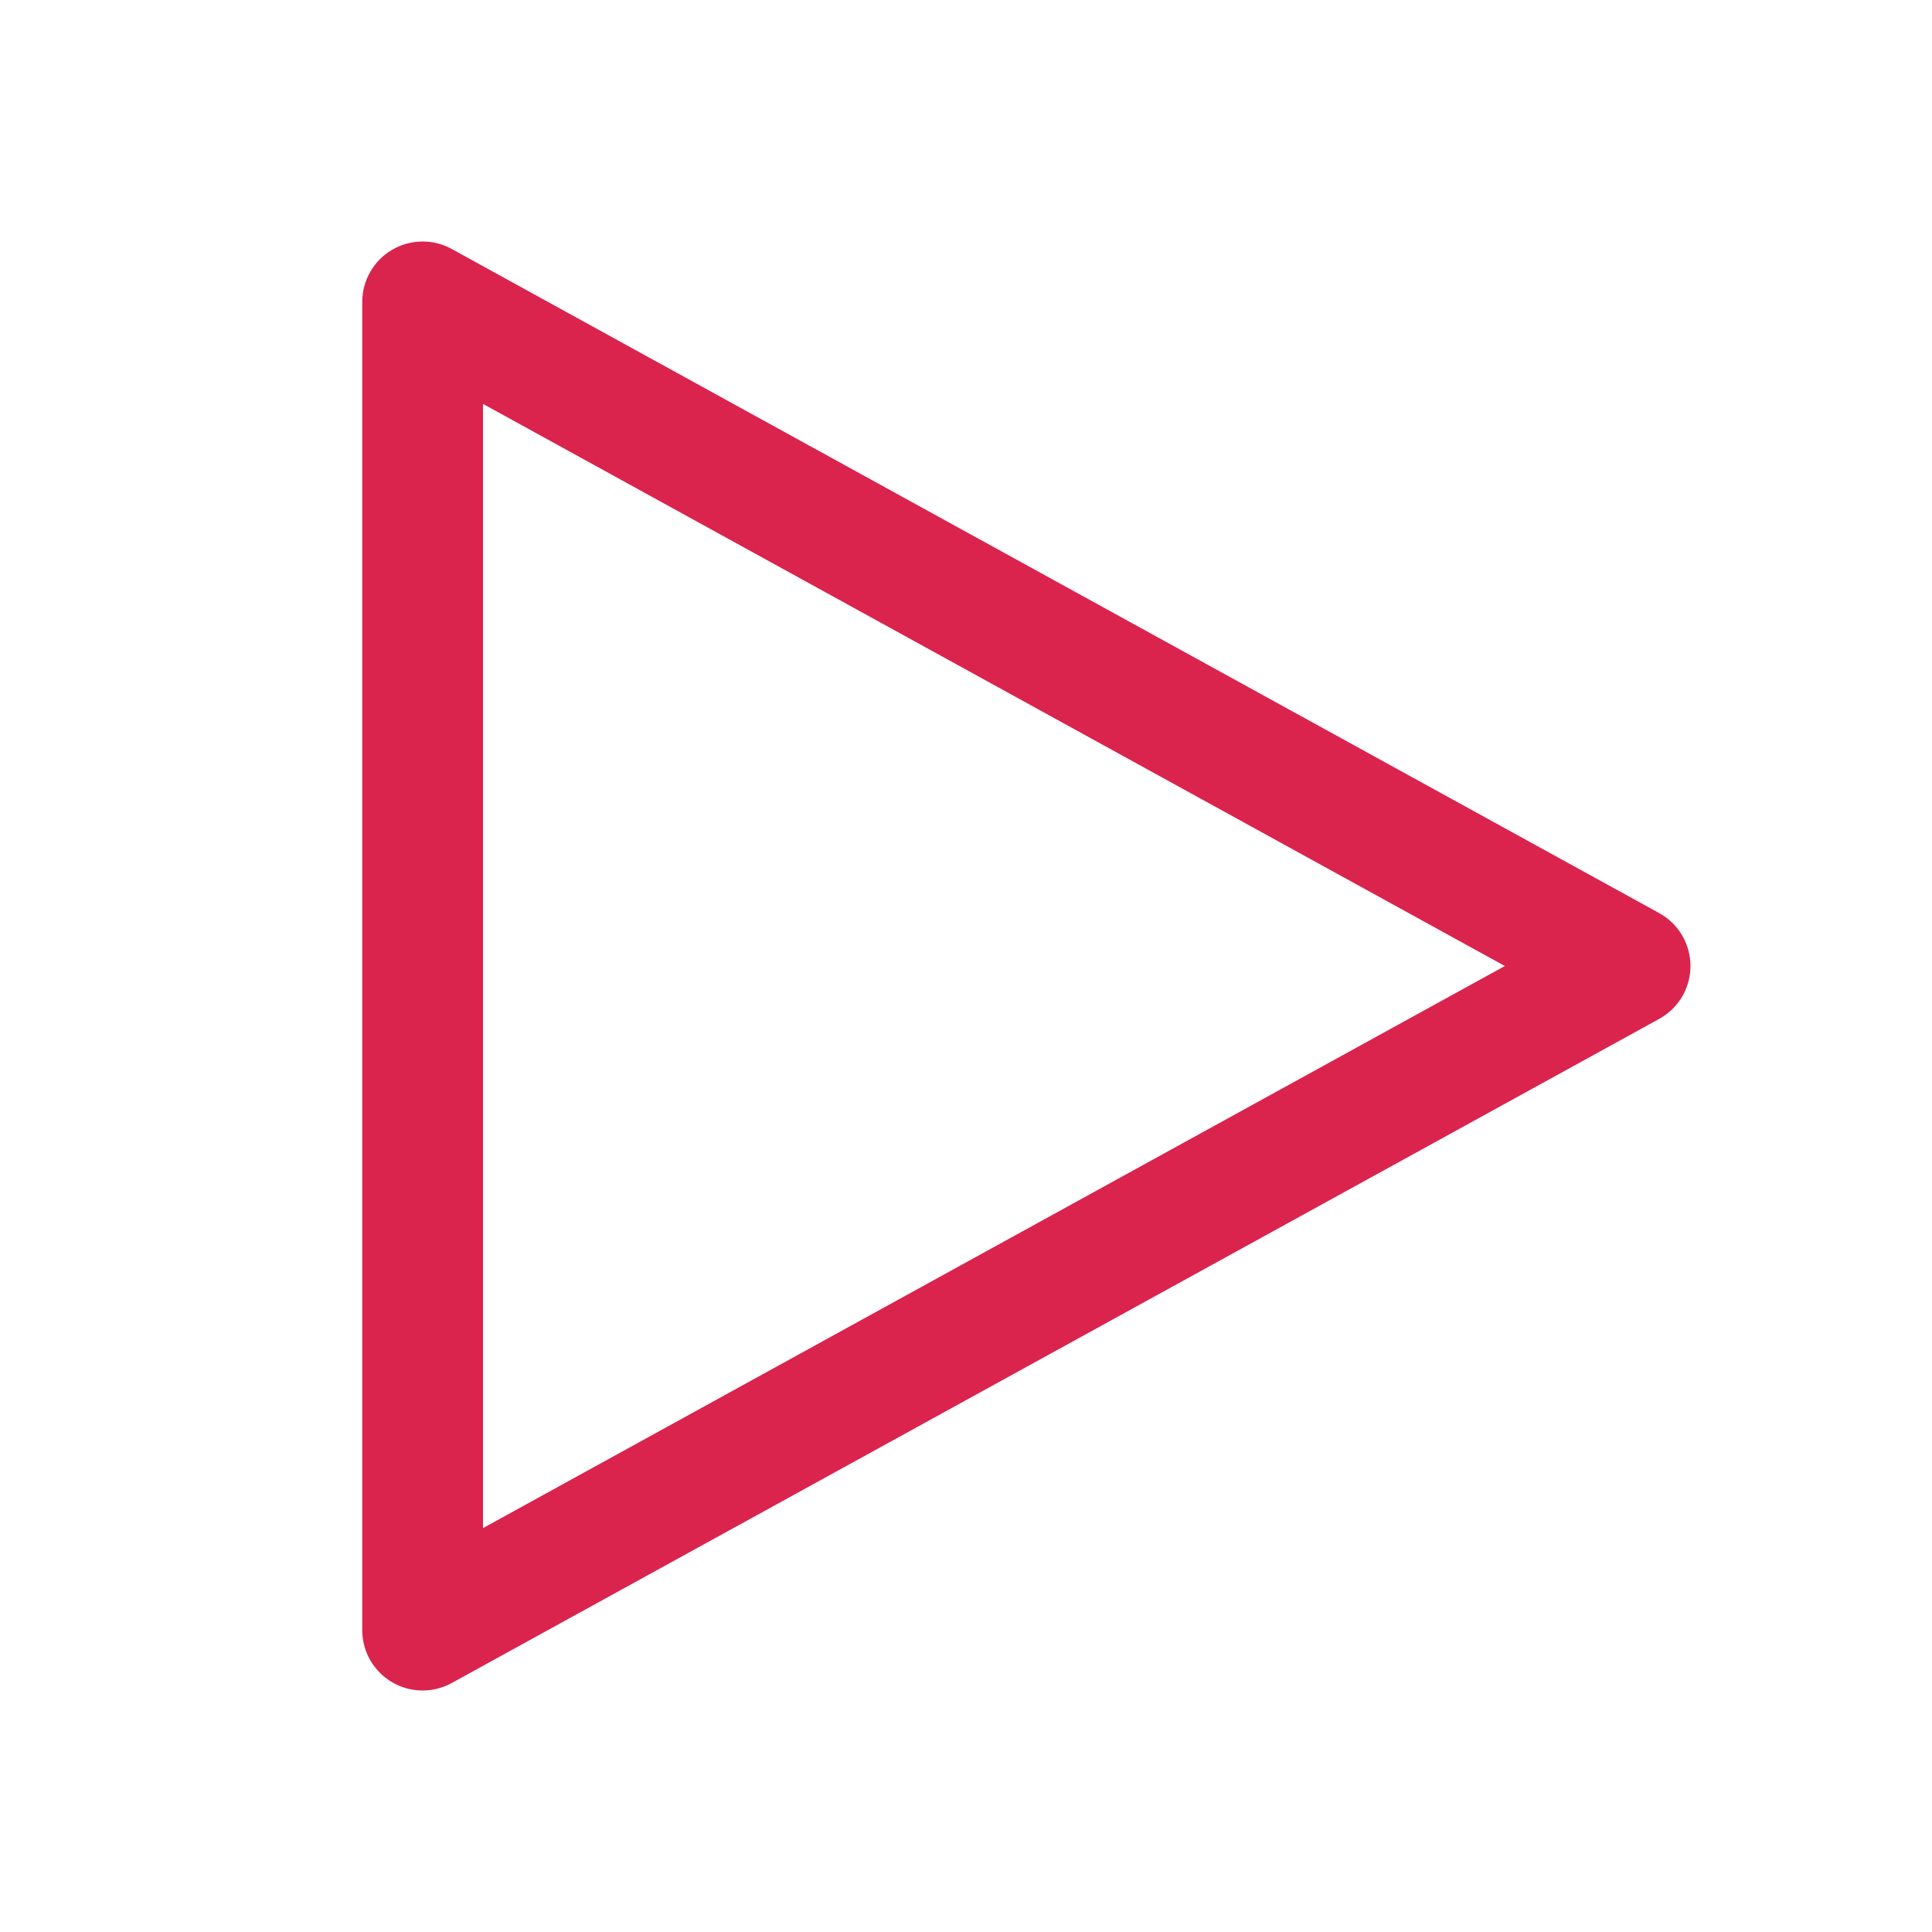 <?xml version="1.0" encoding="UTF-8"?> <svg xmlns="http://www.w3.org/2000/svg" width="70" height="70" viewBox="0 0 70 70" fill="none"><path d="M15.312 61.25C14.732 61.25 14.176 61.02 13.766 60.609C13.355 60.199 13.125 59.643 13.125 59.062V10.938C13.125 10.557 13.224 10.184 13.413 9.854C13.601 9.524 13.872 9.248 14.199 9.055C14.527 8.861 14.899 8.757 15.279 8.751C15.659 8.745 16.034 8.838 16.367 9.021L60.117 33.084C60.46 33.273 60.746 33.55 60.945 33.887C61.144 34.224 61.249 34.608 61.249 35C61.249 35.392 61.144 35.776 60.945 36.113C60.746 36.45 60.46 36.727 60.117 36.916L16.367 60.979C16.044 61.157 15.681 61.25 15.312 61.25ZM17.5 14.634V55.366L54.523 35L17.5 14.634Z" fill="#DA244D"></path></svg> 